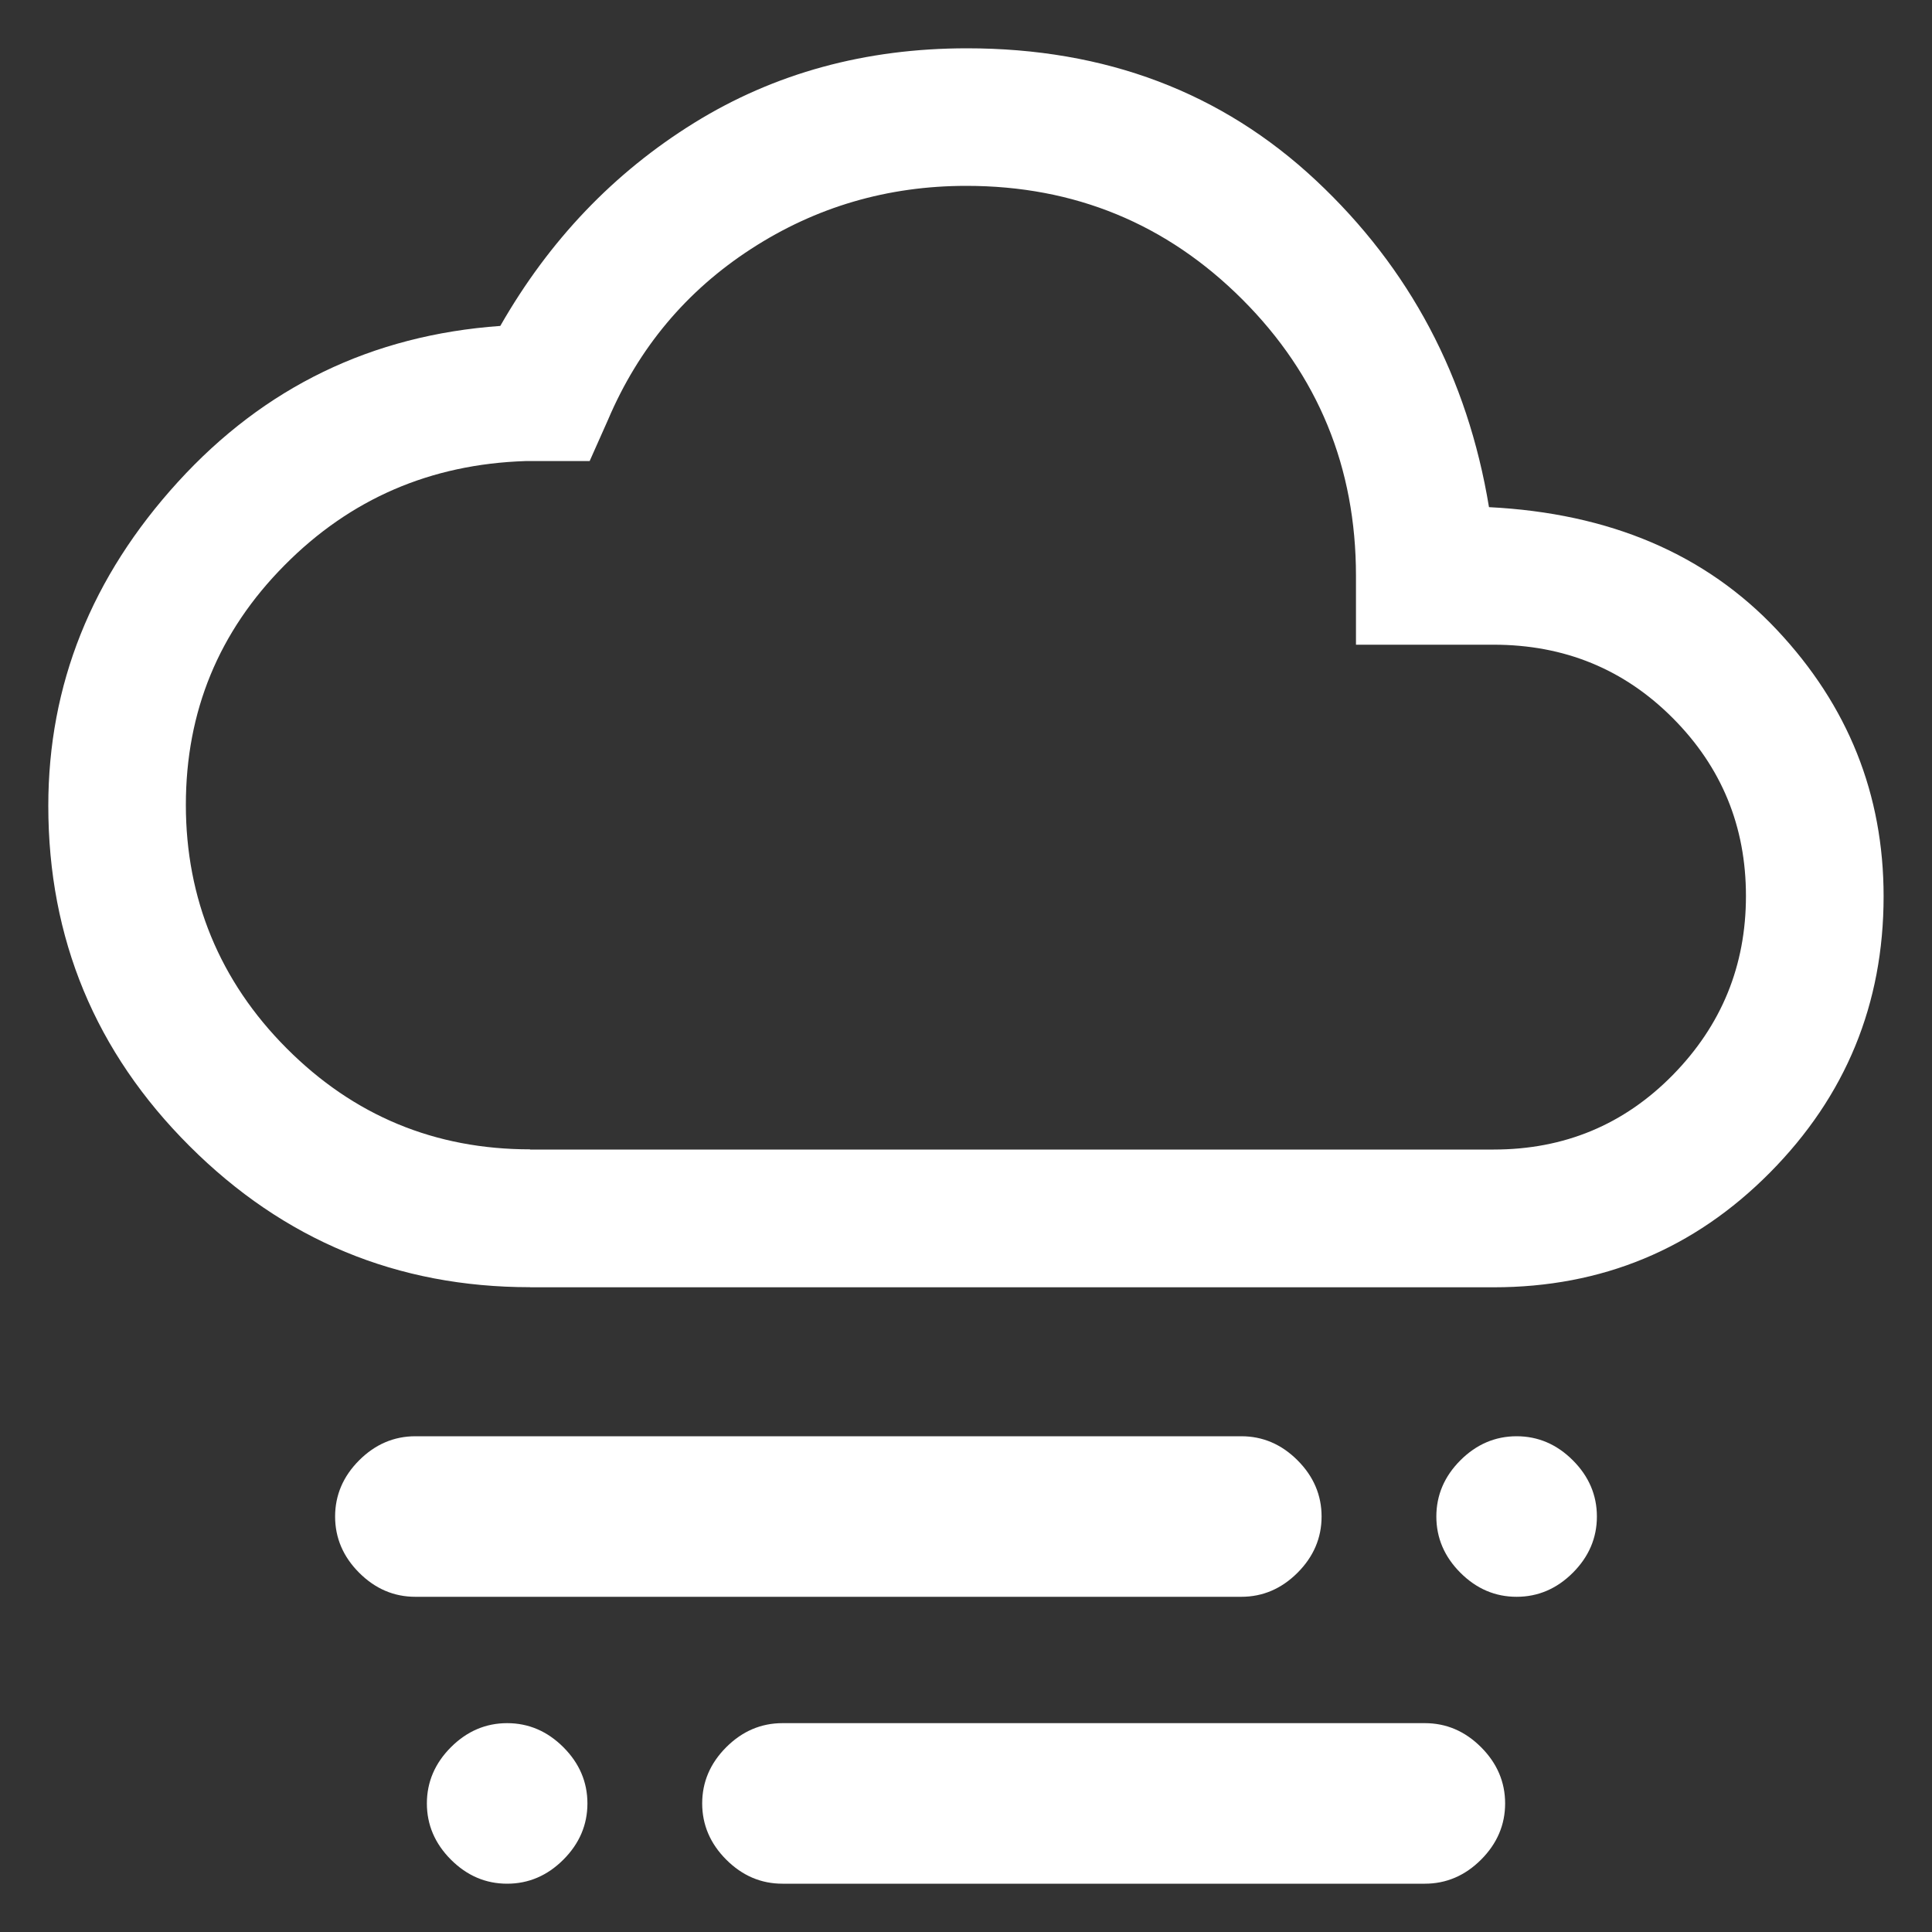 <?xml version="1.0" encoding="UTF-8"?>
<svg id="Calque_1" data-name="Calque 1" xmlns="http://www.w3.org/2000/svg" version="1.1" viewBox="0 0 200 200">
  <rect x="0" y="0" width="200" height="200" fill="#333333" stroke="none"/>
  <defs>
    <style>
      .cls-1 {
        fill: #fff;
        stroke-width: 0px;
      }
    </style>
  </defs>
  <path class="cls-1" d="M157,165.3c-2.22,0-4.16-.83-5.82-2.49s-2.49-3.61-2.49-5.82.83-4.16,2.49-5.82,3.61-2.49,5.82-2.49,4.16.83,5.82,2.49,2.49,3.61,2.49,5.82-.83,4.16-2.49,5.82-3.61,2.49-5.82,2.49ZM52.5,195c-2.22,0-4.16-.83-5.82-2.49s-2.49-3.61-2.49-5.82.83-4.16,2.49-5.82,3.61-2.49,5.82-2.49,4.16.83,5.82,2.49,2.49,3.61,2.49,5.82-.83,4.16-2.49,5.82-3.61,2.49-5.82,2.49ZM43,165.3c-2.22,0-4.16-.83-5.82-2.49s-2.49-3.61-2.49-5.82.83-4.16,2.49-5.82,3.61-2.49,5.82-2.49h85.5c2.22,0,4.16.83,5.82,2.49s2.49,3.61,2.49,5.82-.83,4.16-2.49,5.82-3.61,2.49-5.82,2.49H43ZM81,195c-2.22,0-4.16-.83-5.82-2.49s-2.49-3.61-2.49-5.82.83-4.16,2.49-5.82,3.61-2.49,5.82-2.49h66.5c2.22,0,4.16.83,5.82,2.49s2.49,3.61,2.49,5.82-.83,4.16-2.49,5.82-3.61,2.49-5.82,2.49h-66.5ZM54.87,133.25c-13.75,0-25.5-4.87-35.25-14.61-9.75-9.73-14.62-21.48-14.62-35.22,0-12.53,4.47-23.71,13.42-33.53,8.95-9.82,20.07-15.2,33.37-16.15,5.07-8.87,11.76-15.87,20.07-21.02,8.32-5.15,17.73-7.72,28.24-7.72,14.35,0,26.38,4.56,36.11,13.66s15.71,20.39,17.93,33.84c12.52.63,22.44,4.87,29.81,12.71s11.04,17.03,11.04,27.58c0,11.14-3.92,20.68-11.77,28.6-7.85,7.92-17.39,11.87-28.6,11.87H54.87ZM54.87,119h99.75c7.31,0,13.49-2.57,18.55-7.72,5.05-5.15,7.57-11.32,7.57-18.53s-2.52-13.34-7.57-18.41c-5.05-5.07-11.23-7.6-18.55-7.6h-14.25v-7.12c0-11.23-3.92-20.78-11.76-28.62-7.83-7.83-17.36-11.76-28.57-11.76-8.15,0-15.59,2.18-22.29,6.53-6.71,4.35-11.65,10.26-14.81,17.69l-1.9,4.27h-6.65c-9.82.32-18.13,3.91-24.93,10.78-6.82,6.87-10.22,15.14-10.22,24.81s3.48,18.24,10.44,25.21c6.95,6.97,15.35,10.45,25.2,10.45v.03Z"/>
</svg>